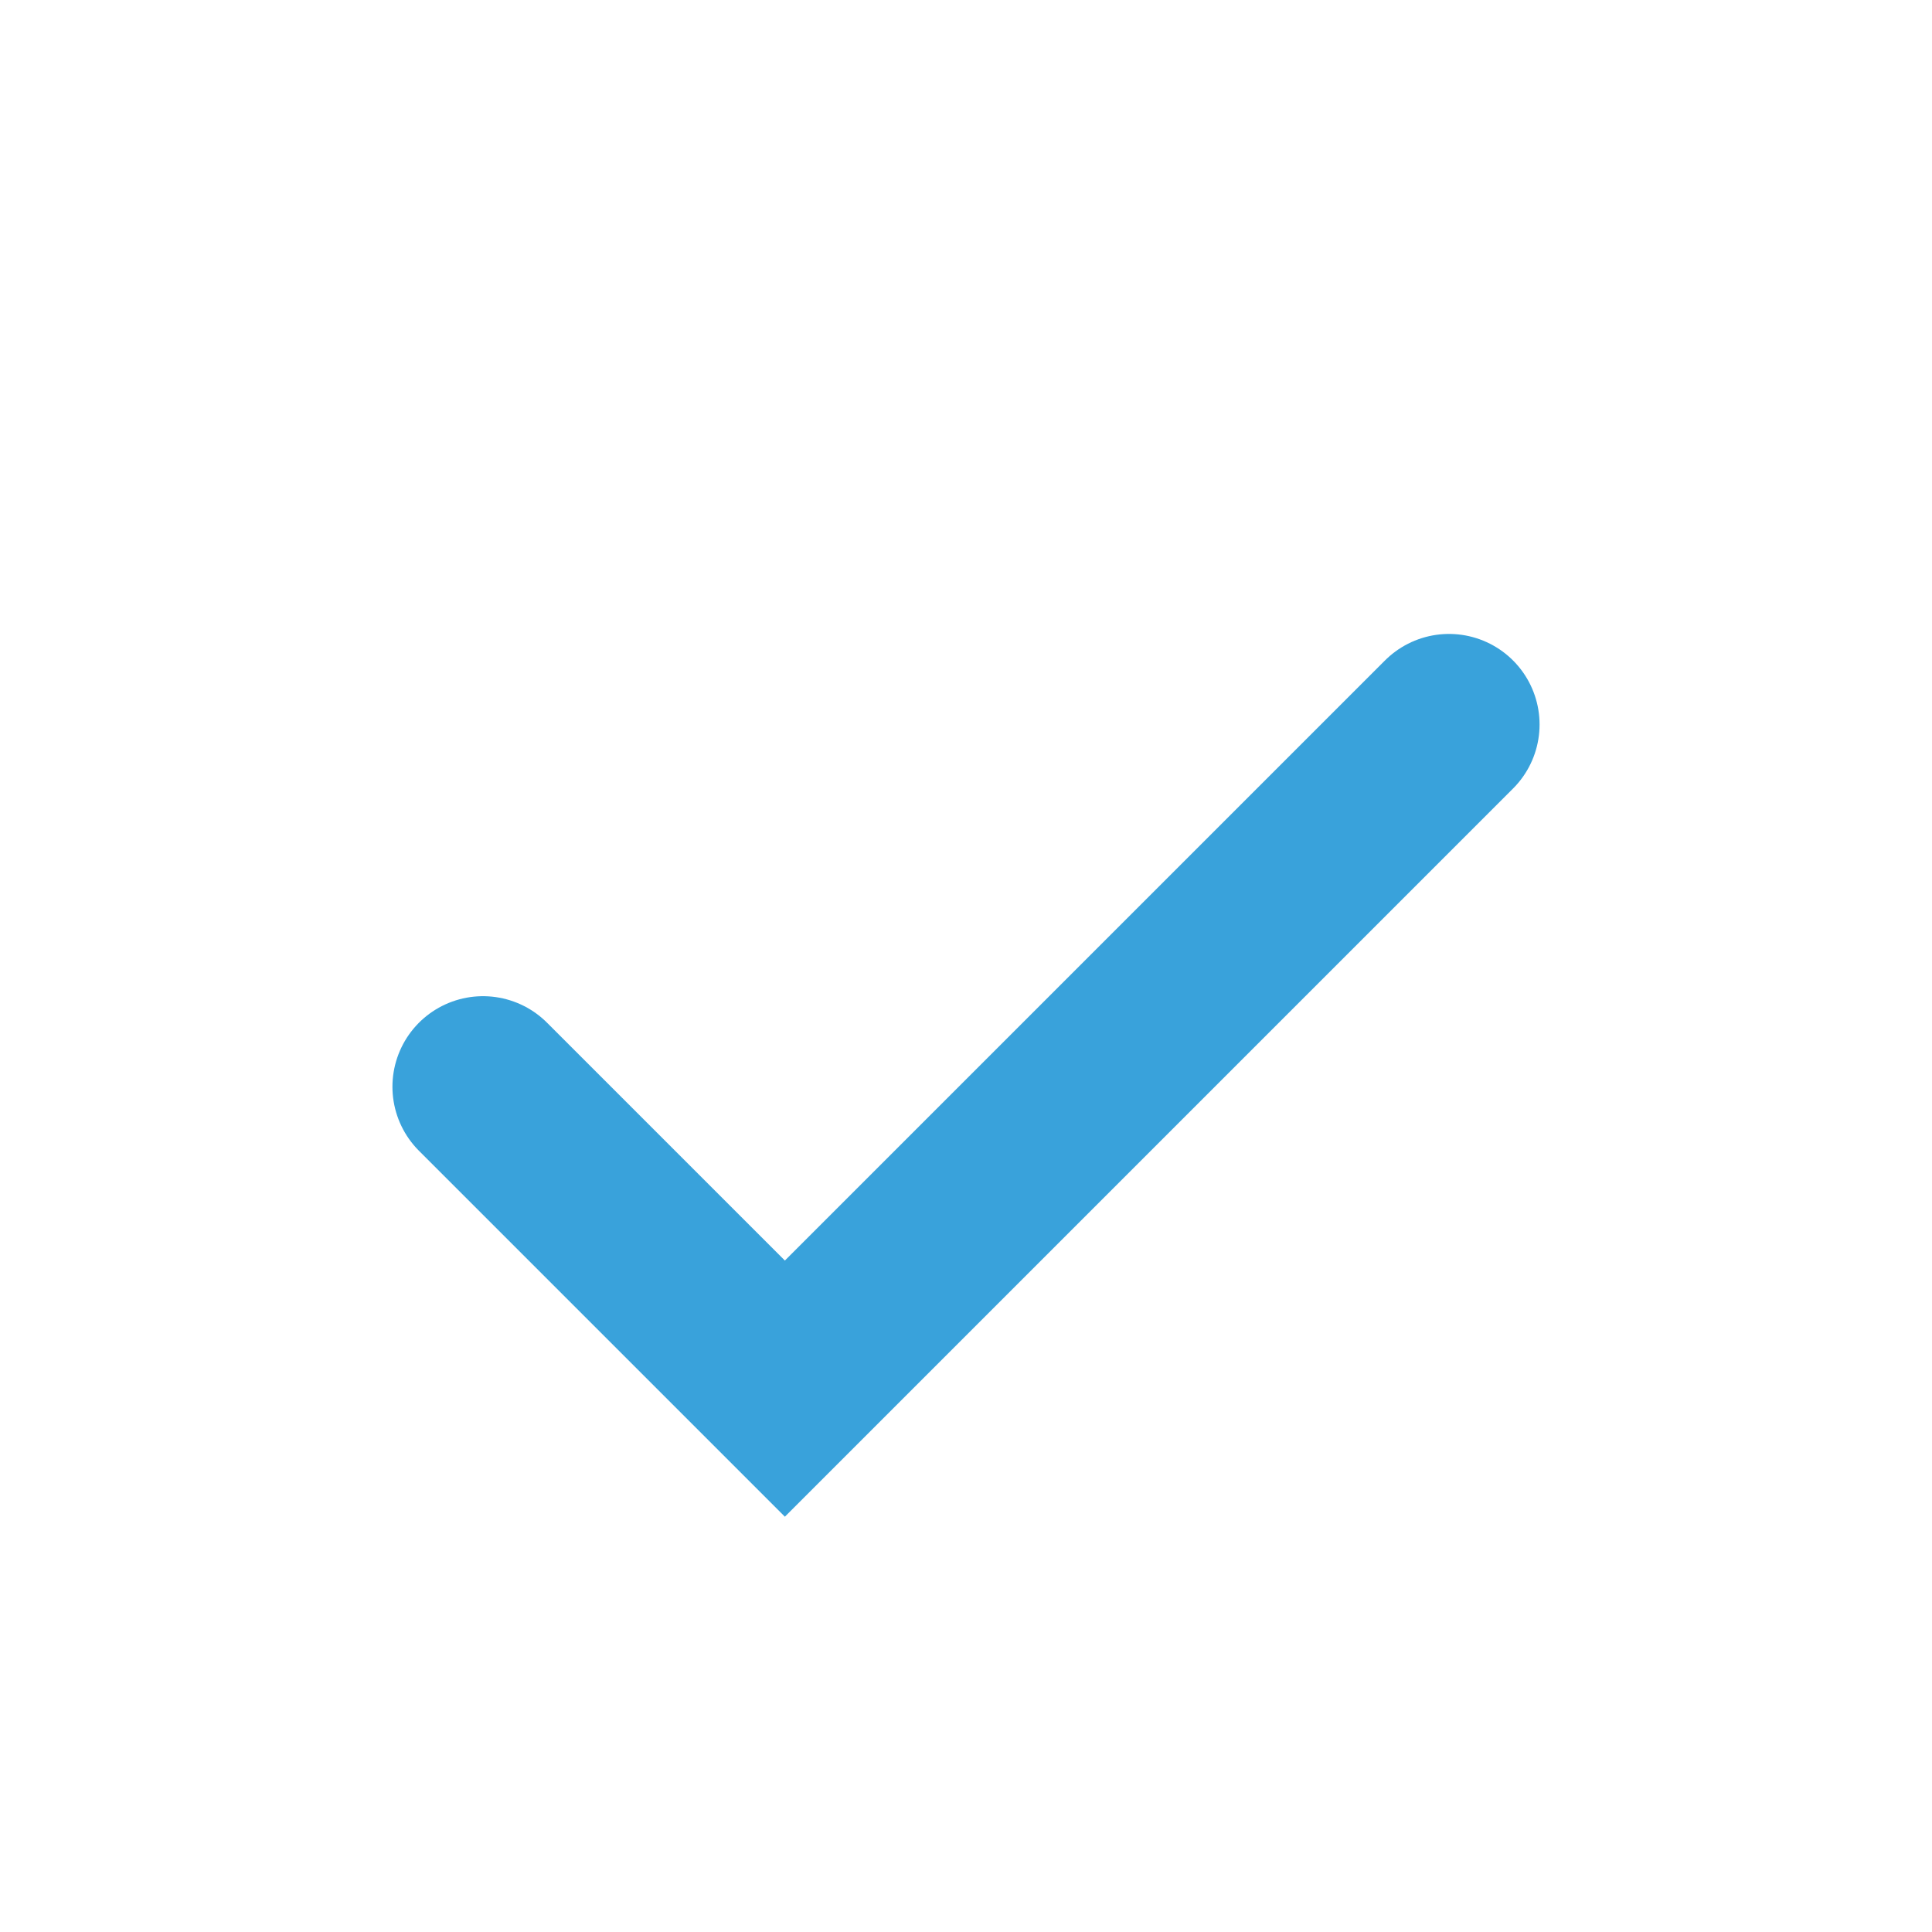 <?xml version="1.0" encoding="UTF-8"?>
<svg xmlns="http://www.w3.org/2000/svg" width="32" height="32" viewBox="0 0 32 32"><path d="M8 18l5 5 11-11" stroke="#39A2DB" stroke-width="3" fill="none" stroke-linecap="round"/></svg>